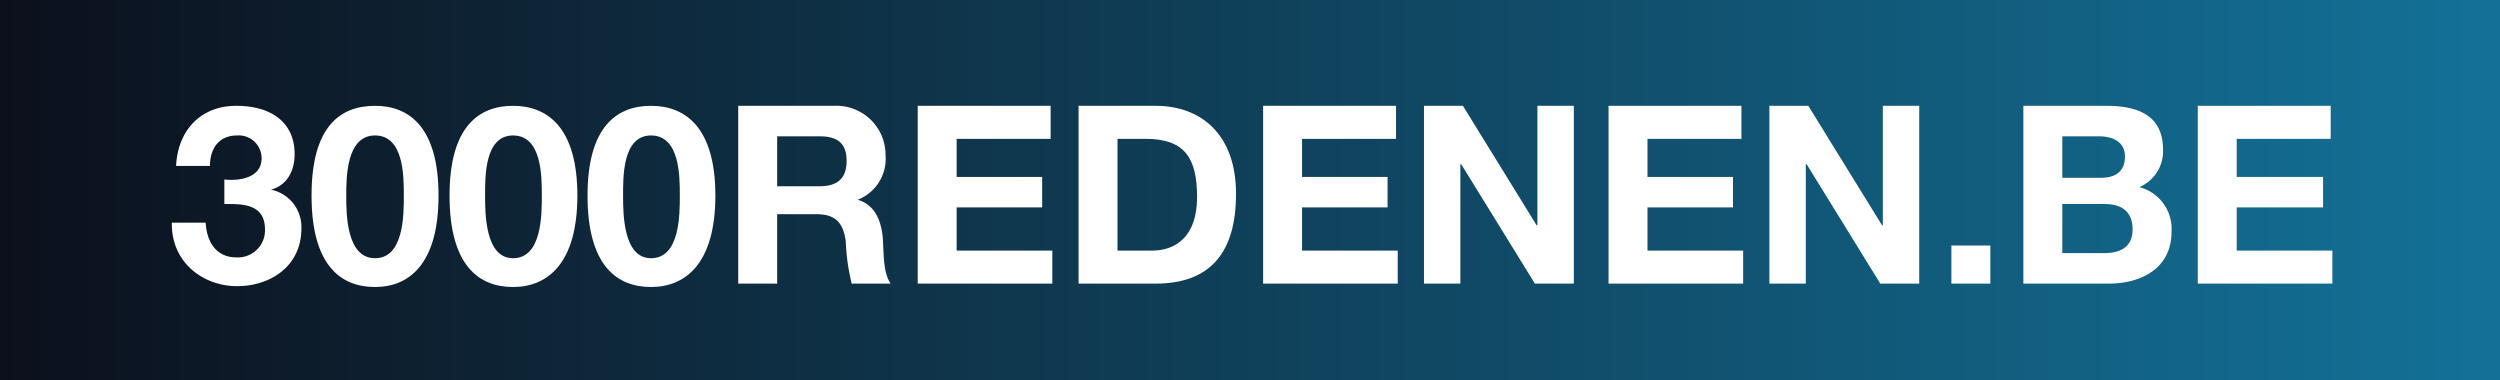 <?xml version="1.0"?>
<svg xmlns="http://www.w3.org/2000/svg" xmlns:xlink="http://www.w3.org/1999/xlink" viewBox="0 0 295.3 44.9" width="295.3" height="44.9" x="0" y="0"><rect x="0" y="0" width="295.3" height="44.9" fill="#808080" stroke="none"/><defs><linearGradient id="a" y1="808.68" x2="295.26" y2="808.68" gradientTransform="matrix(1, 0, 0, -1, 0, 831.14)" gradientUnits="userSpaceOnUse"><stop offset="0" stop-color="#0e3d16"/><stop offset="0" stop-color="#0c101c"/><stop offset="1" stop-color="#137198"/></linearGradient></defs><rect width="295.3" height="44.92" style="fill:url(#a)"/><path d="M26.5,21.2c1.8.2,4.4-.2,4.4-2.5A2.7,2.7,0,0,0,28,16c-2.1,0-3.2,1.5-3.2,3.6h-4c.2-4.2,2.9-7.1,7.1-7.1s6.9,2,6.9,5.7c0,2-.9,3.7-2.8,4.2h0a4.5,4.5,0,0,1,3.6,4.6c0,4.4-3.6,6.8-7.6,6.8s-7.8-2.8-7.7-7.5h4c.1,2.2,1.2,4.1,3.6,4.1a3.2,3.2,0,0,0,3.4-3.3c0-3.1-2.8-3-4.8-3Z" style="fill:#fff"/><path d="M44.3,12.5c4.1,0,7.5,2.6,7.5,10.6s-3.4,10.8-7.5,10.8-7.5-2.6-7.5-10.8S40.2,12.5,44.3,12.5Zm0,18c3.4,0,3.4-5.1,3.4-7.4s0-7.1-3.4-7.1-3.4,5-3.4,7.1S40.9,30.5,44.3,30.5Z" style="fill:#fff"/><path d="M60.6,12.5c4.1,0,7.6,2.6,7.6,10.6s-3.5,10.8-7.6,10.8-7.5-2.6-7.5-10.8S56.6,12.5,60.6,12.5Zm0,18c3.4,0,3.4-5.1,3.4-7.4S64,16,60.6,16s-3.3,5-3.3,7.1S57.3,30.5,60.6,30.5Z" style="fill:#fff"/><path d="M76.9,12.5c4.1,0,7.6,2.6,7.6,10.6S81,33.9,76.9,33.9s-7.5-2.6-7.5-10.8S72.9,12.5,76.9,12.5Zm0,18c3.4,0,3.4-5.1,3.4-7.4s0-7.1-3.4-7.1-3.3,5-3.3,7.1S73.6,30.5,76.9,30.5Z" style="fill:#fff"/><path d="M87.2,12.5H98.5a5.8,5.8,0,0,1,6.1,5.8,5.2,5.2,0,0,1-3.3,5.3h0c2.2.6,2.9,2.8,3,4.9s.1,3.8.9,5h-4.6a25.1,25.1,0,0,1-.7-5c-.3-2.2-1.2-3.2-3.5-3.2H91.8v8.2H87.2ZM91.8,22h5c2.1,0,3.2-.9,3.2-3s-1.1-2.9-3.2-2.9h-5Z" style="fill:#fff"/><path d="M108.4,12.5h15.7v3.9H113v4.5h10.1v3.6H113v5.1h11.3v3.9H108.4Z" style="fill:#fff"/><path d="M127.4,12.5h9.1c5.4,0,9.5,3.4,9.5,10.4s-3.1,10.6-9.5,10.6h-9.1ZM132,29.6h4.1c2.7,0,5.3-1.6,5.3-6.3s-1.5-6.9-6.1-6.9H132Z" style="fill:#fff"/><path d="M149.2,12.5h15.7v3.9H153.8v4.5h10.1v3.6H153.8v5.1h11.3v3.9H149.2Z" style="fill:#fff"/><path d="M168.2,12.5h4.6l8.7,14.1h.1V12.5h4.3v21h-4.6l-8.7-14.1h-.1V33.5h-4.3Z" style="fill:#fff"/><path d="M190,12.5h15.7v3.9H194.6v4.5h10.1v3.6H194.6v5.1h11.3v3.9H190Z" style="fill:#fff"/><path d="M209,12.5h4.6l8.7,14.1h.1V12.5h4.3v21h-4.6l-8.7-14.1h-.1V33.5H209Z" style="fill:#fff"/><path d="M230.5,29h4.6v4.5h-4.6Z" style="fill:#fff"/><path d="M239,12.5h9.8c4,0,6.7,1.3,6.7,5.2a4.6,4.6,0,0,1-2.8,4.4,5.1,5.1,0,0,1,3.8,5.3c0,4.3-3.6,6.1-7.4,6.1H239Zm4.6,8.5h4.6c1.6,0,2.8-.7,2.8-2.5s-1.5-2.4-3.1-2.4h-4.3Zm0,8.9h4.9c1.8,0,3.4-.6,3.4-2.8s-1.4-3-3.3-3h-5Z" style="fill:#fff"/><path d="M259.6,12.5h15.7v3.9H264.2v4.5h10.2v3.6H264.2v5.1h11.3v3.9H259.6Z" style="fill:#fff"/></svg>
